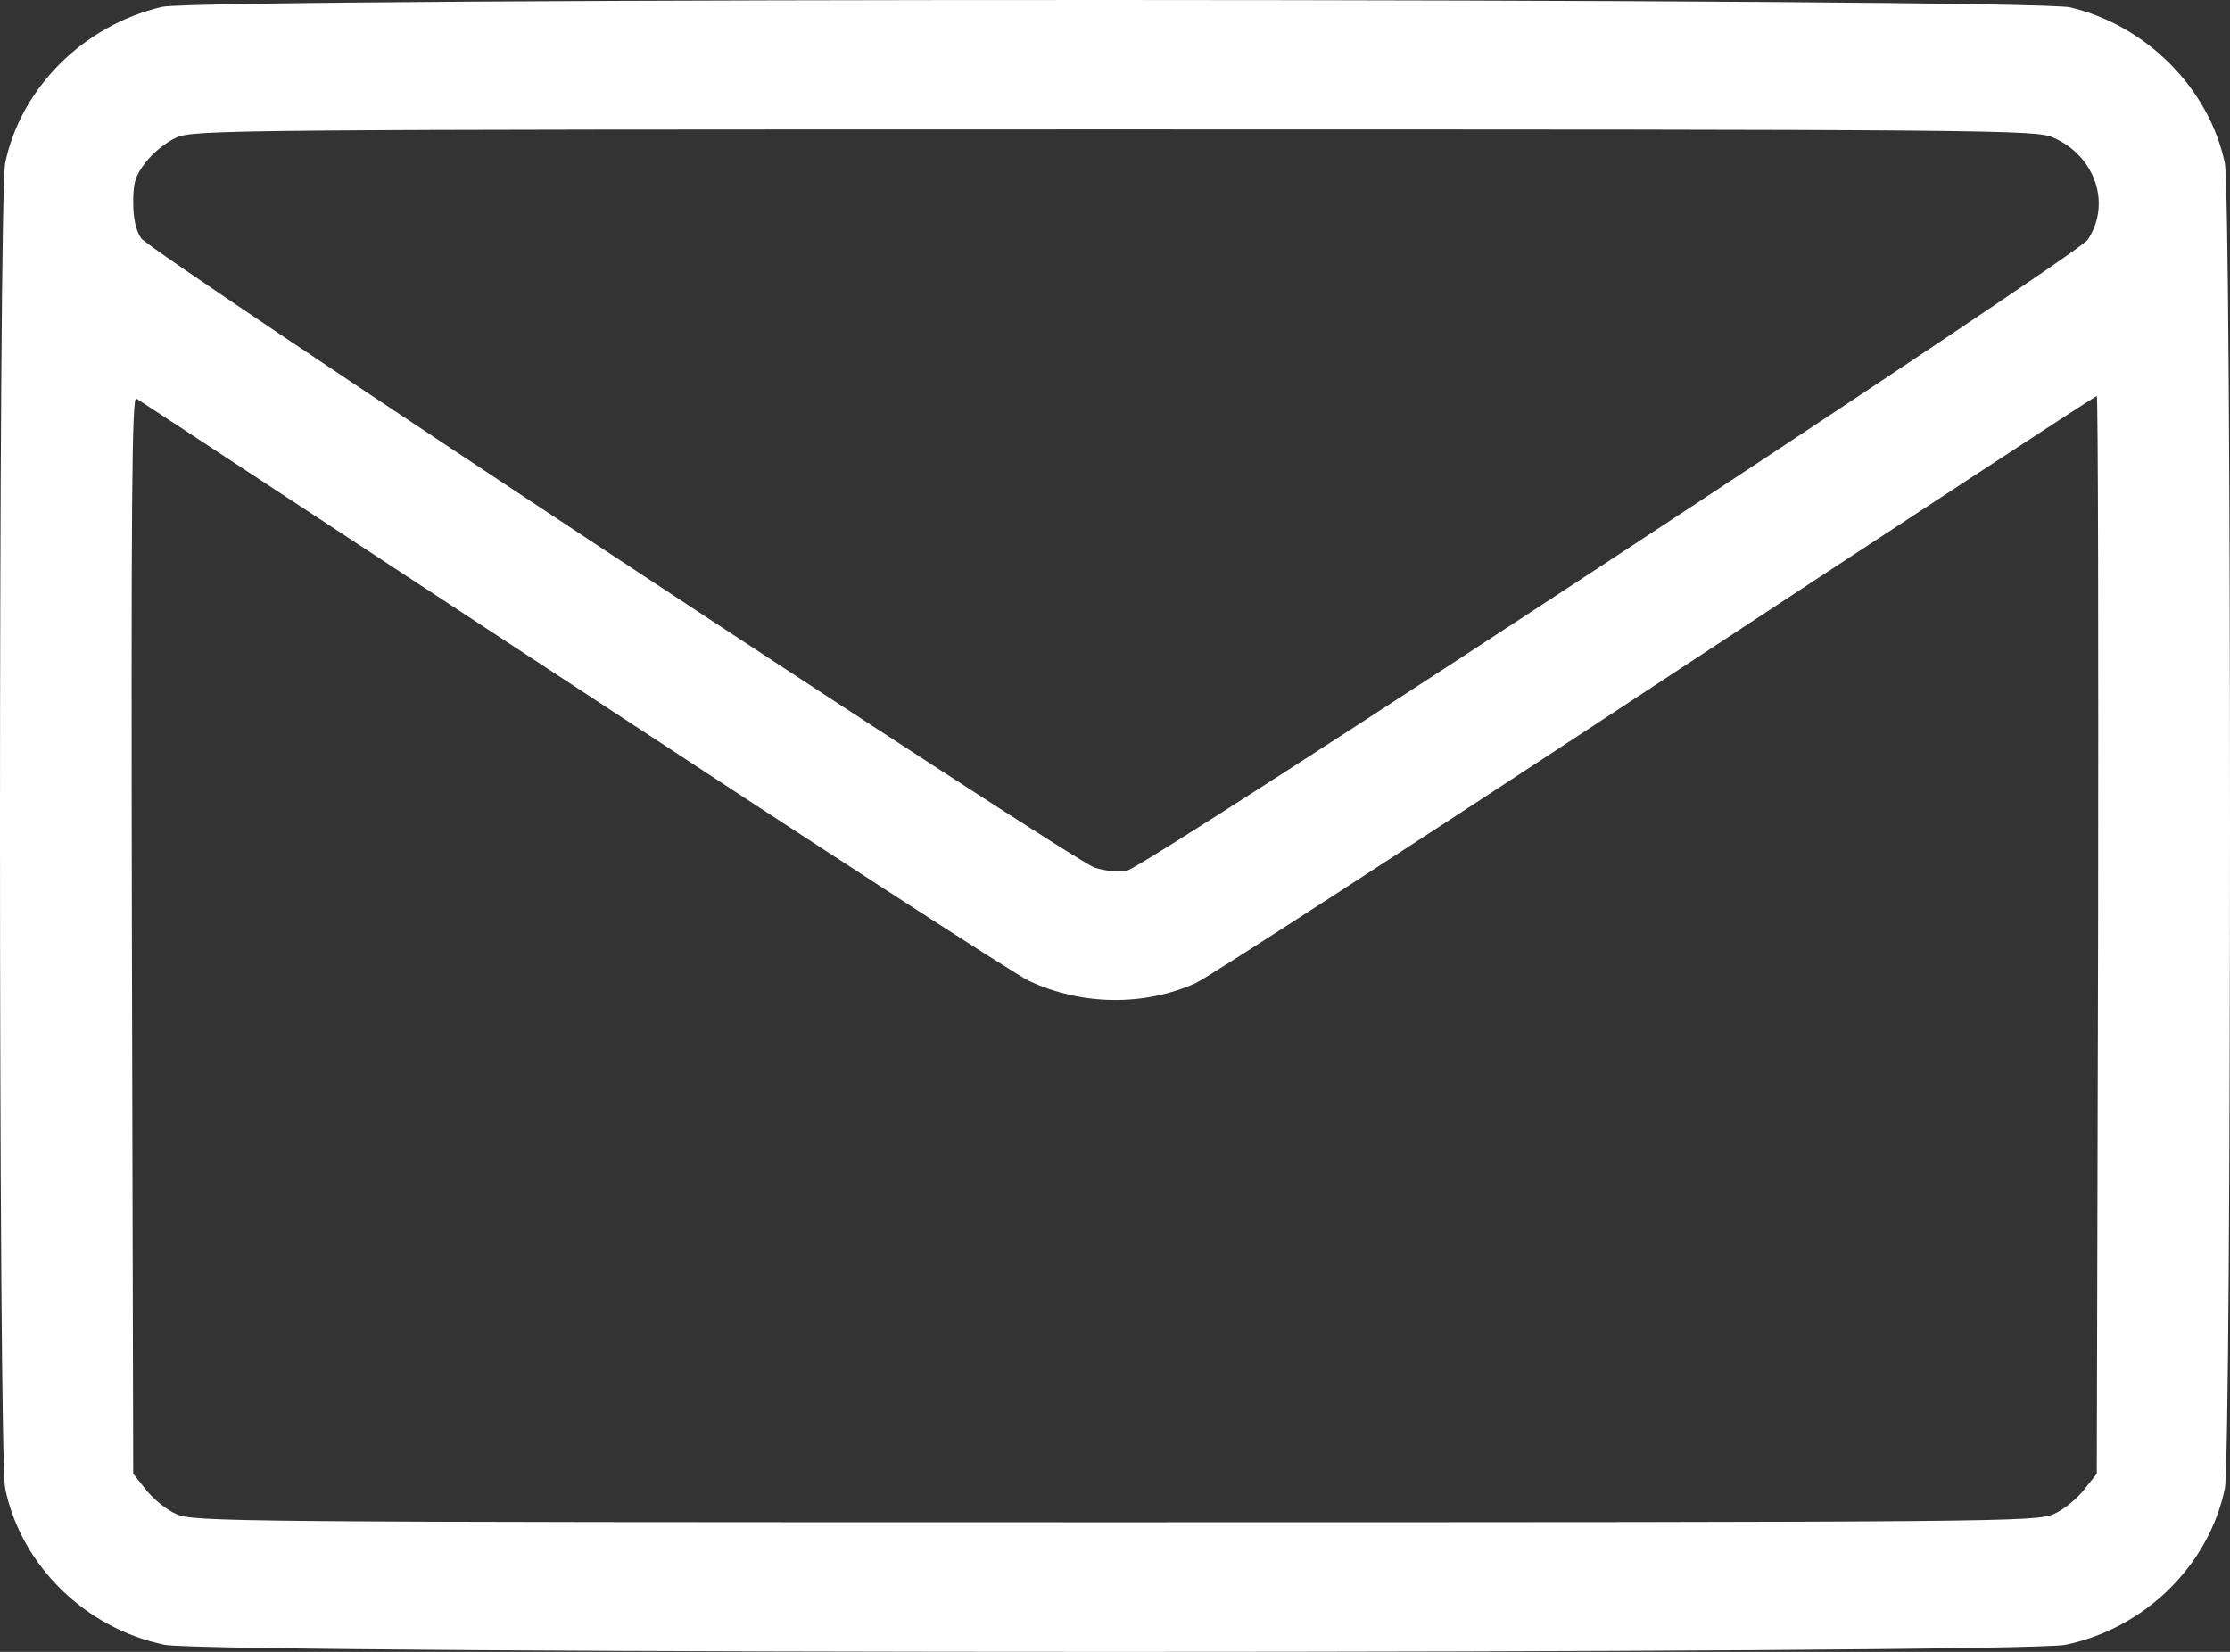 <svg width="27" height="20" viewBox="0 0 27 20" fill="none" xmlns="http://www.w3.org/2000/svg">
<rect x="0" y="0" width="27" height="20" fill="#333333" stroke="none"/>
<path d="M25.066 0.089C25.988 0.307 26.747 1.072 26.937 1.973C27.021 2.363 27.021 17.634 26.937 18.025C26.742 18.956 25.967 19.716 25.008 19.914C24.47 20.029 2.53 20.029 1.993 19.914C1.033 19.716 0.258 18.956 0.063 18.025C-0.021 17.634 -0.021 2.363 0.063 1.973C0.253 1.062 1.012 0.307 1.961 0.083C2.456 -0.031 24.581 -0.026 25.066 0.089ZM2.135 1.666C2.014 1.718 1.85 1.853 1.766 1.962C1.639 2.124 1.613 2.207 1.613 2.452C1.613 2.644 1.645 2.79 1.708 2.884C1.819 3.055 12.952 10.399 13.252 10.504C13.379 10.545 13.532 10.561 13.648 10.54C13.874 10.498 25.15 3.097 25.276 2.904C25.566 2.472 25.371 1.889 24.86 1.666C24.66 1.572 24.206 1.567 13.5 1.567C2.725 1.567 2.346 1.572 2.135 1.666ZM20.047 8.291C17.127 10.212 14.618 11.841 14.475 11.904C13.848 12.185 13.099 12.174 12.462 11.878C12.293 11.8 9.81 10.186 6.937 8.297C4.064 6.413 1.687 4.846 1.65 4.825C1.597 4.794 1.587 6.069 1.597 11.316L1.613 17.843L1.766 18.035C1.85 18.144 2.014 18.28 2.135 18.332C2.346 18.425 2.725 18.431 13.5 18.431C24.275 18.431 24.654 18.425 24.865 18.332C24.986 18.28 25.15 18.144 25.234 18.035L25.387 17.843L25.403 11.316C25.408 7.729 25.403 4.794 25.387 4.794C25.371 4.794 22.973 6.366 20.047 8.291Z" fill="white"/>
</svg>
